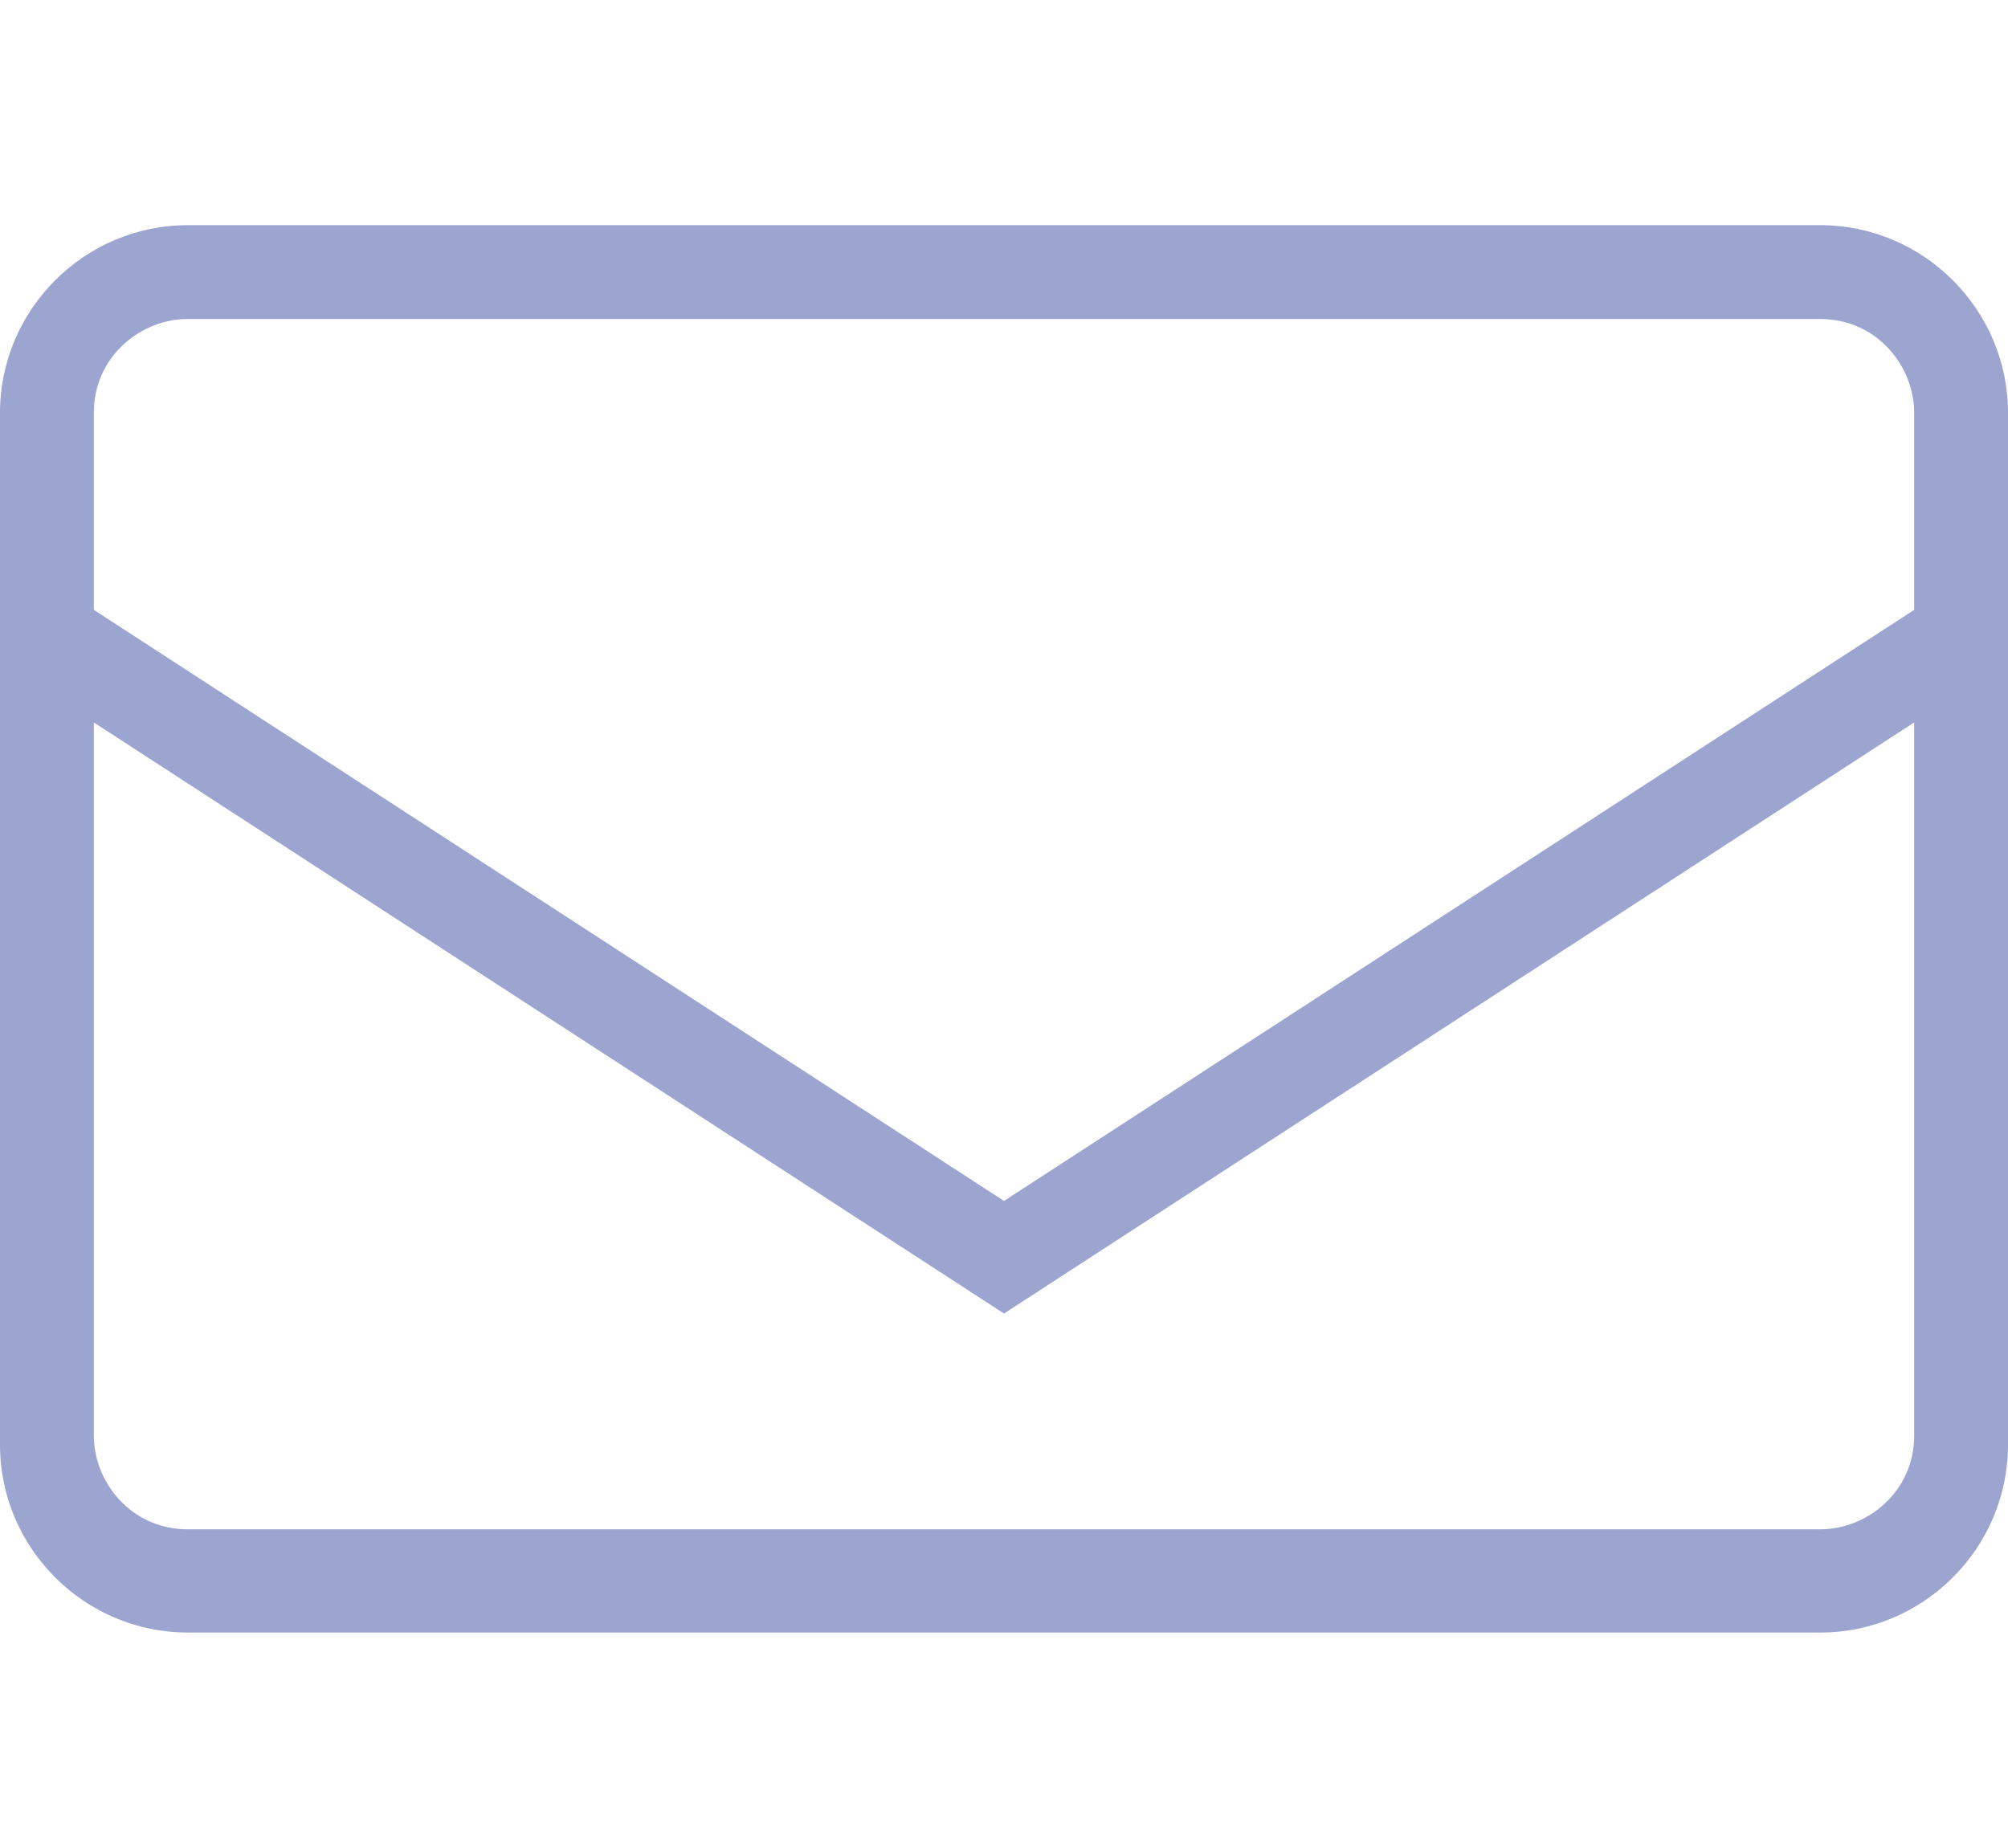 <?xml version="1.0" encoding="utf-8"?>
<!-- Generator: Adobe Illustrator 23.0.3, SVG Export Plug-In . SVG Version: 6.00 Build 0)  -->
<svg version="1.1" id="Layer_1" xmlns="http://www.w3.org/2000/svg" xmlns:xlink="http://www.w3.org/1999/xlink" x="0px" y="0px"
	 viewBox="0 0 21.4 19.7" style="enable-background:new 0 0 21.4 19.7;" xml:space="preserve">
<style type="text/css">
	.st0{fill:#9CA5D0;}
</style>
<g>
	<path class="st0" d="M0.5,4.4c0-0.8,0.7-1.5,1.5-1.5h17.4c0.8,0,1.5,0.7,1.5,1.5c0-0.8-0.7-1.5-1.5-1.5H2C1.2,2.9,0.5,3.5,0.5,4.4
		v11V4.4z"/>
	<path class="st0" d="M19.4,2.4H2c-1.1,0-2,0.9-2,2v11c0,1.1,0.9,2,2,2h17.4c1.1,0,2-0.9,2-2v-11C21.4,3.3,20.5,2.4,19.4,2.4
		L19.4,2.4z M10.7,12.8L1,6.5V4.4c0-0.6,0.5-1,1-1h17.4c0.6,0,1,0.5,1,1v2.1L10.7,12.8L10.7,12.8z M10.7,14l9.7-6.3v7.6
		c0,0.6-0.5,1-1,1H2c-0.6,0-1-0.5-1-1V7.7L10.7,14L10.7,14z"/>
</g>
</svg>
